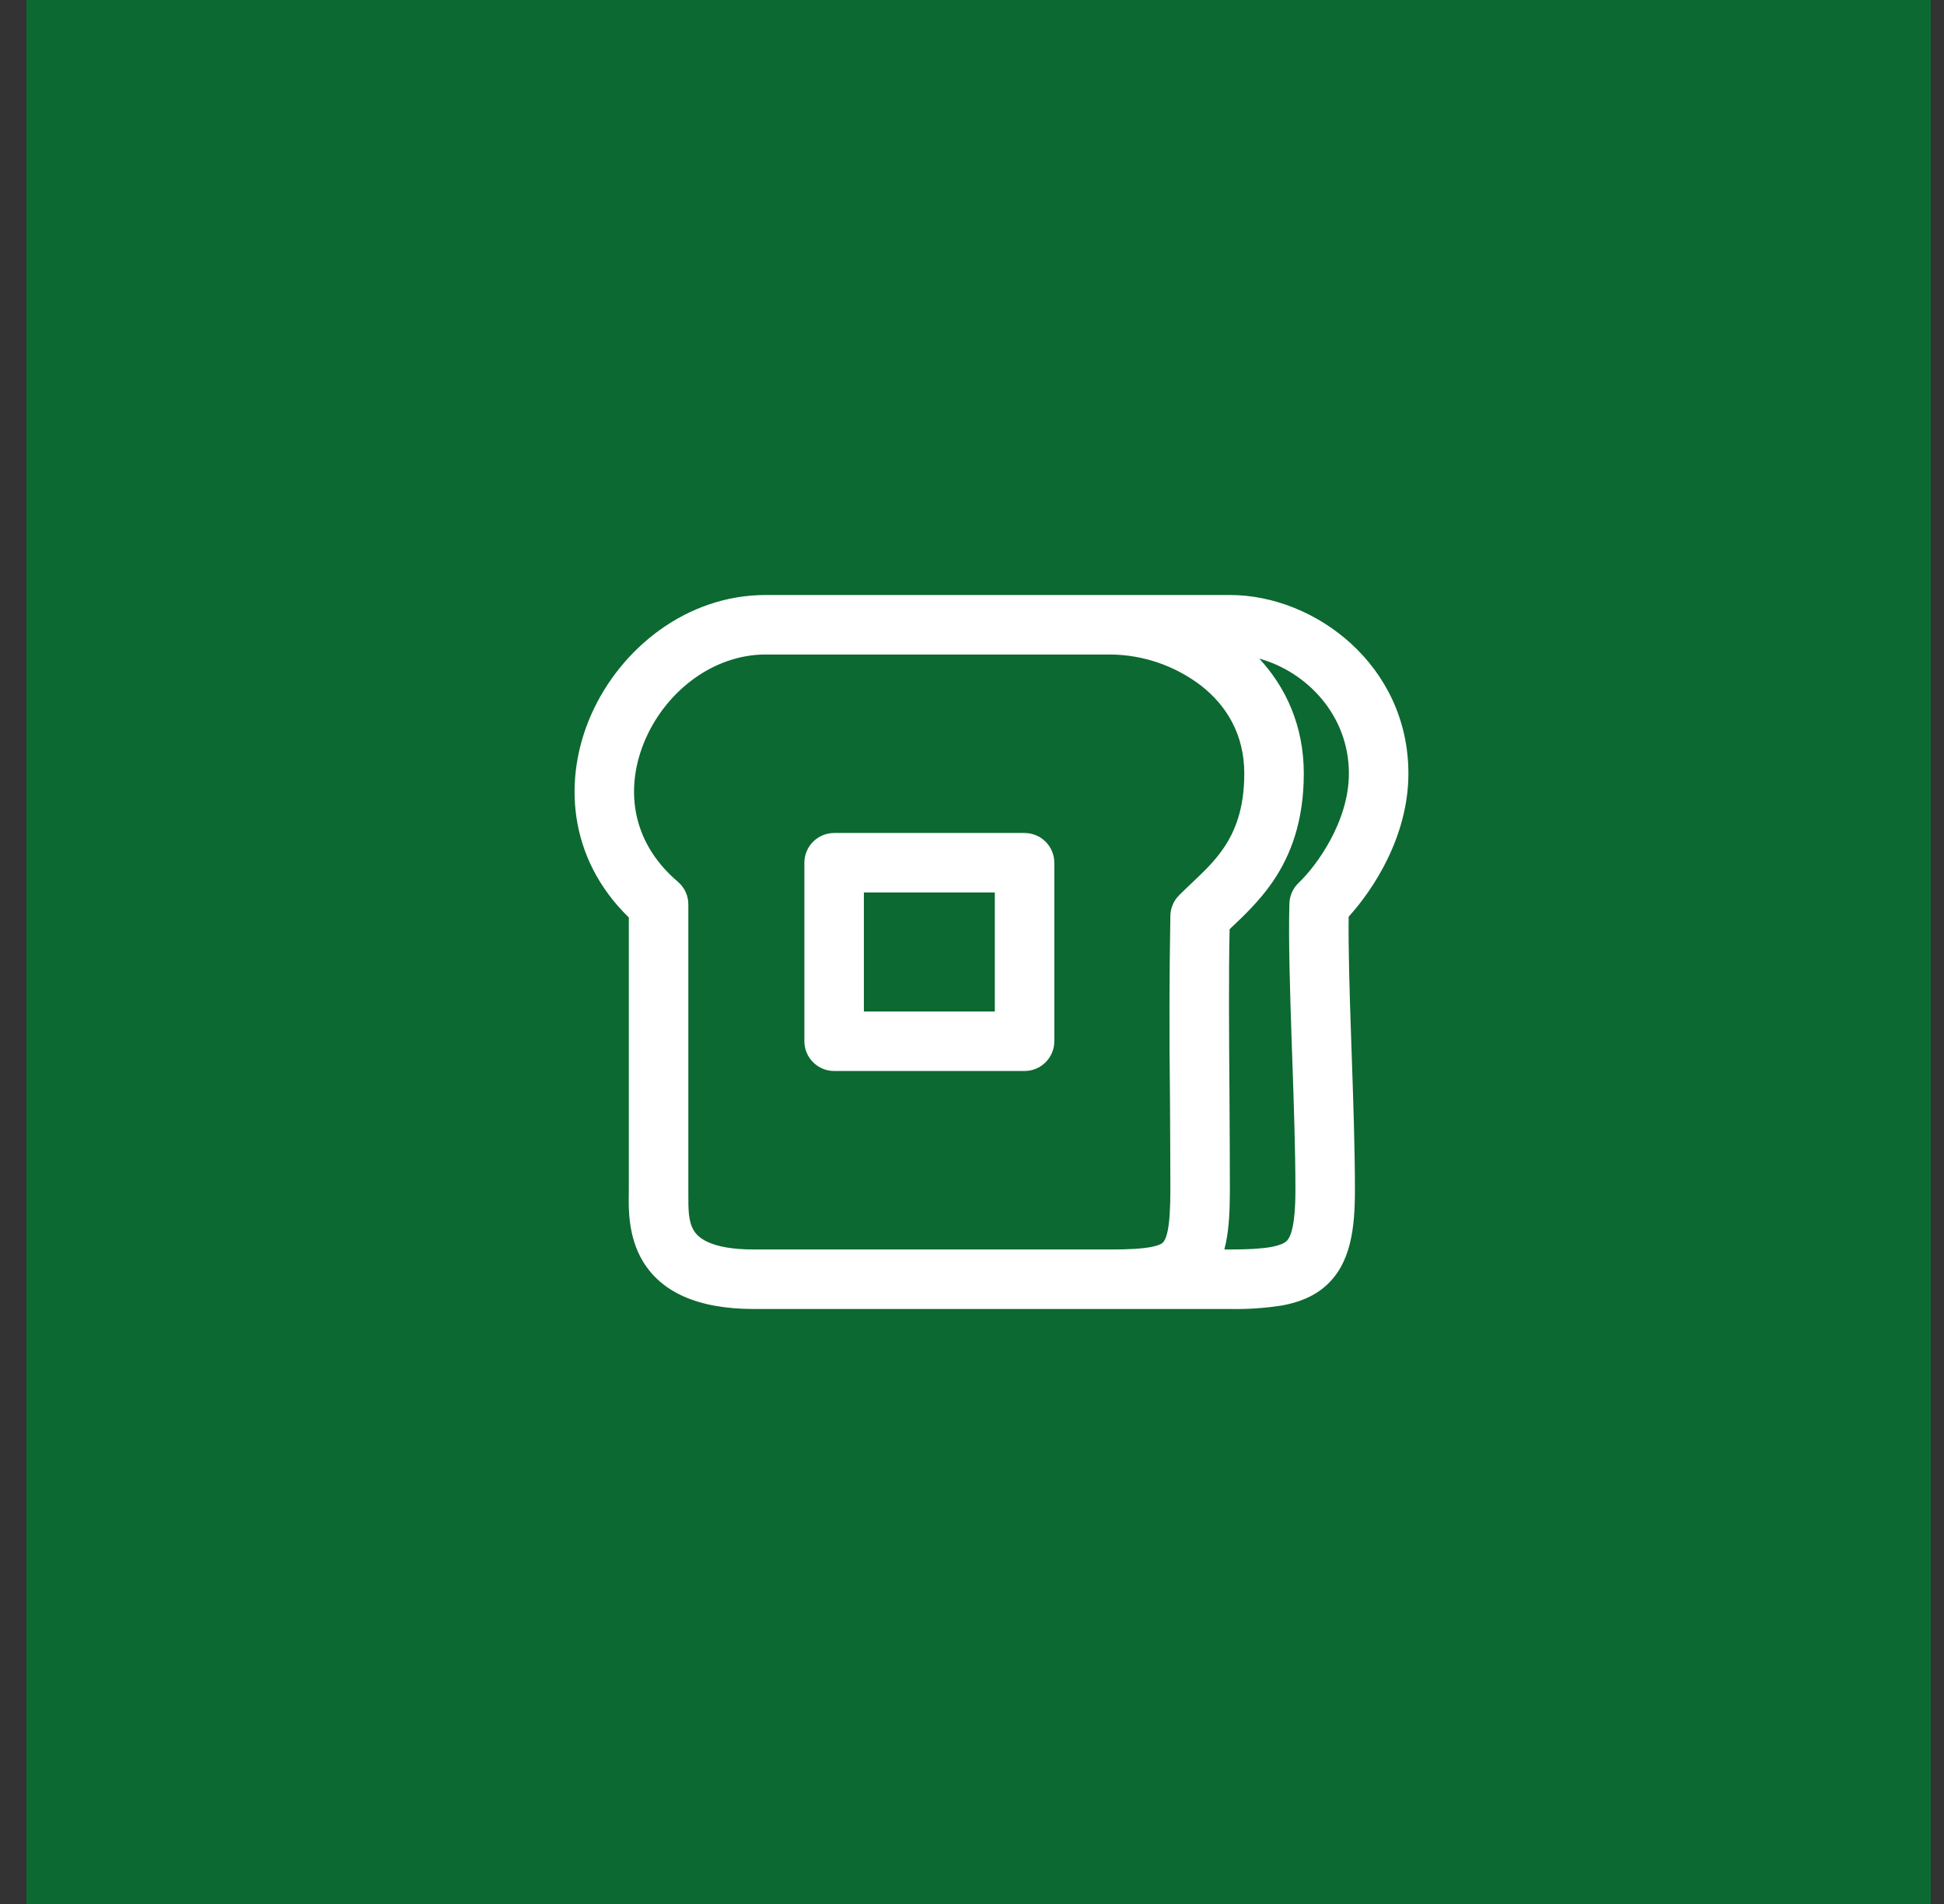 <?xml version="1.0" encoding="UTF-8"?> <svg xmlns="http://www.w3.org/2000/svg" width="49" height="48" viewBox="0 0 49 48" fill="none"><rect x="0" y="0" width="49" height="48" fill="#333333" stroke="none"/><rect width="48" height="48" transform="translate(0.667)" fill="#0C6931"></rect><path d="M20.275 21.75C20.275 21.551 20.354 21.36 20.495 21.22C20.636 21.079 20.826 21 21.025 21H25.825C26.024 21 26.215 21.079 26.355 21.22C26.496 21.36 26.575 21.551 26.575 21.75V26.25C26.575 26.449 26.496 26.64 26.355 26.78C26.215 26.921 26.024 27 25.825 27H21.025C20.826 27 20.636 26.921 20.495 26.78C20.354 26.64 20.275 26.449 20.275 26.25V21.75ZM21.775 25.5H25.075V22.5H21.775V25.5ZM14.902 18.015C15.637 16.353 17.301 15 19.3 15H31C33.156 15 35.5 16.779 35.5 19.5C35.5 21.084 34.615 22.427 33.994 23.11C33.984 23.933 34.017 25.021 34.057 26.187L34.069 26.54C34.11 27.727 34.152 28.962 34.152 30C34.152 30.96 34.053 31.858 33.411 32.422C33.093 32.703 32.706 32.84 32.316 32.911C31.881 32.98 31.44 33.009 31 33H19C17.586 33 16.671 32.575 16.201 31.793C15.829 31.173 15.843 30.45 15.849 30.102L15.85 30V23.13C14.308 21.63 14.19 19.628 14.902 18.015ZM19.3 16.5C18 16.5 16.815 17.398 16.275 18.621C15.75 19.811 15.877 21.201 17.086 22.229C17.169 22.299 17.235 22.387 17.281 22.485C17.327 22.584 17.35 22.691 17.35 22.8V30.101C17.35 30.507 17.35 30.791 17.487 31.02C17.58 31.174 17.866 31.5 19.002 31.5H28.002C28.47 31.5 28.788 31.48 29.014 31.437C29.232 31.395 29.296 31.343 29.314 31.323C29.332 31.303 29.388 31.244 29.433 31.026C29.478 30.801 29.5 30.479 29.5 30C29.5 29.27 29.494 28.461 29.49 27.645C29.47 26.123 29.473 24.601 29.5 23.079C29.506 22.887 29.585 22.704 29.721 22.569C29.841 22.45 29.956 22.339 30.066 22.236C30.357 21.96 30.612 21.718 30.844 21.378C31.129 20.958 31.363 20.392 31.363 19.5C31.363 18.516 30.916 17.787 30.271 17.283C29.618 16.785 28.822 16.51 28 16.5H19.3ZM30.901 31.328L30.861 31.5H31C31.468 31.5 31.8 31.48 32.044 31.436C32.284 31.39 32.379 31.332 32.422 31.294C32.505 31.223 32.652 30.994 32.652 30C32.652 28.989 32.611 27.782 32.569 26.587L32.557 26.238C32.514 24.945 32.475 23.682 32.5 22.779C32.506 22.58 32.59 22.392 32.734 22.256C33.187 21.825 34 20.709 34 19.5C34 18.026 32.931 16.933 31.741 16.604C32.412 17.328 32.863 18.299 32.863 19.5C32.863 20.694 32.539 21.555 32.083 22.224C31.75 22.712 31.33 23.109 31.015 23.404L30.993 23.427C30.969 24.561 30.978 26.079 30.99 27.593C30.994 28.418 31 29.242 31 30C31 30.5 30.979 30.947 30.901 31.328Z" fill="white"></path></svg> 